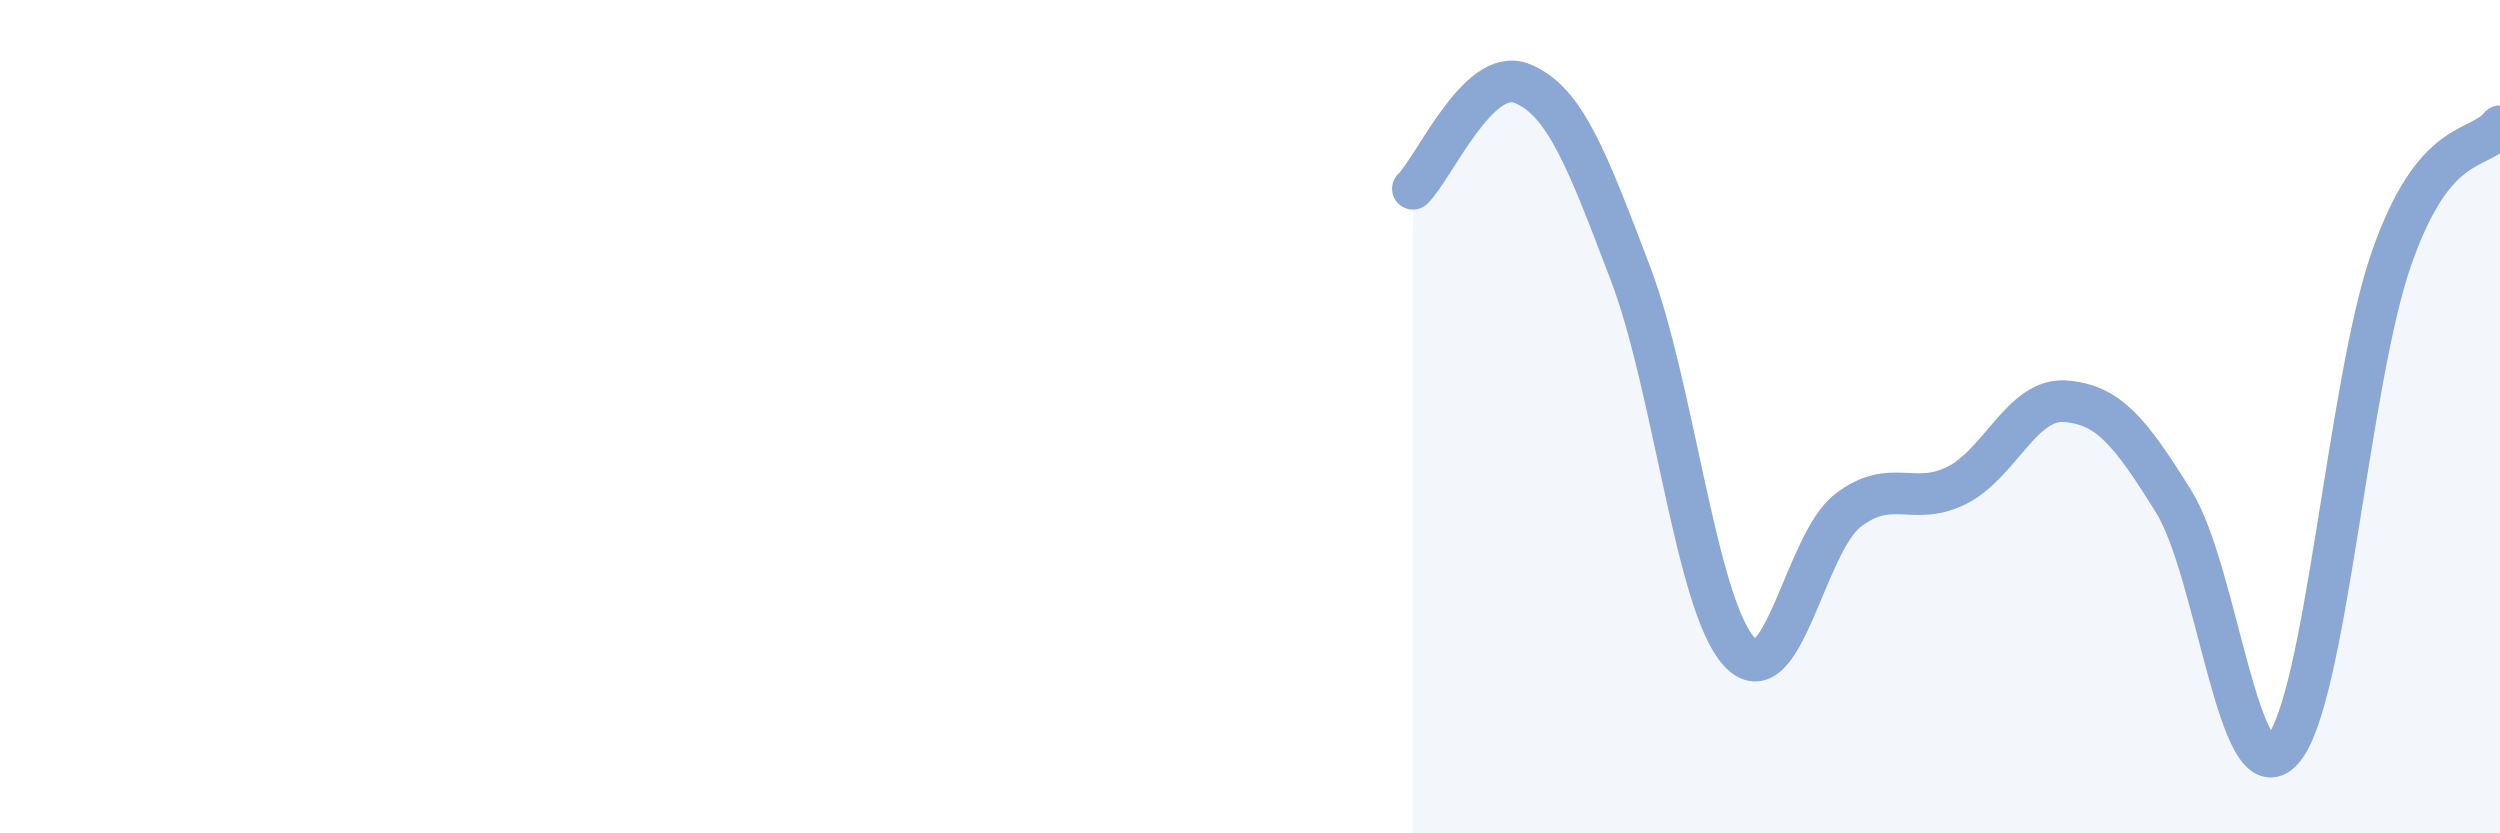 
    <svg width="60" height="20" viewBox="0 0 60 20" xmlns="http://www.w3.org/2000/svg">
      <path
        d="M 33.91,4.53 C 34.43,4.02 35.48,1.59 36.52,2 C 37.56,2.41 38.09,3.83 39.13,6.56 C 40.17,9.29 40.7,14.5 41.74,15.64 C 42.78,16.78 43.31,13.05 44.35,12.25 C 45.39,11.45 45.92,12.17 46.96,11.65 C 48,11.13 48.53,9.55 49.57,9.63 C 50.61,9.71 51.13,10.37 52.17,12.04 C 53.21,13.71 53.74,19.16 54.78,18 C 55.82,16.84 56.35,9.21 57.39,6.22 C 58.43,3.23 59.48,3.67 60,3.03L60 20L33.91 20Z"
        fill="#8ba7d3"
        opacity="0.1"
        stroke-linecap="round"
        stroke-linejoin="round"
      />
      <path
        d="M 33.91,4.53 C 34.43,4.02 35.48,1.59 36.52,2 C 37.56,2.41 38.09,3.83 39.13,6.56 C 40.17,9.29 40.7,14.5 41.74,15.64 C 42.78,16.78 43.31,13.05 44.35,12.25 C 45.39,11.45 45.92,12.17 46.96,11.65 C 48,11.13 48.53,9.55 49.57,9.63 C 50.61,9.71 51.13,10.37 52.17,12.04 C 53.21,13.71 53.74,19.16 54.78,18 C 55.82,16.84 56.35,9.21 57.39,6.22 C 58.43,3.23 59.48,3.67 60,3.03"
        stroke="#8ba7d3"
        stroke-width="1"
        fill="none"
        stroke-linecap="round"
        stroke-linejoin="round"
      />
    </svg>
  